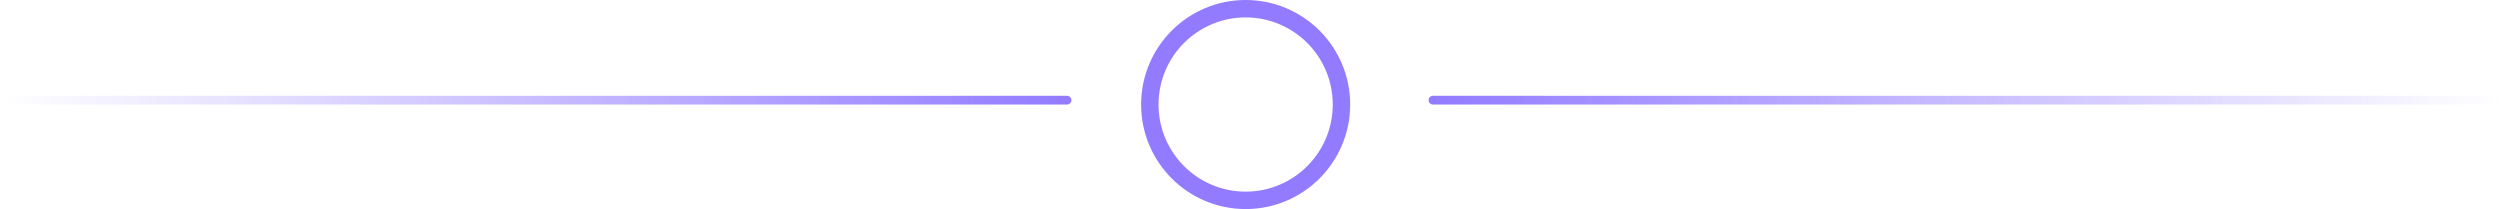 <?xml version="1.0" encoding="UTF-8"?> <svg xmlns="http://www.w3.org/2000/svg" width="287" height="24" viewBox="0 0 287 24" fill="none"> <line x1="0.5" y1="11.5" x2="122.5" y2="11.5" stroke="url(#paint0_linear)" stroke-linecap="round"></line> <line x1="164.5" y1="11.5" x2="286.5" y2="11.5" stroke="url(#paint1_linear)" stroke-linecap="round"></line> <circle cx="143" cy="12" r="11" stroke="#937BFF" stroke-width="2"></circle> <defs> <linearGradient id="paint0_linear" x1="123" y1="12" x2="0" y2="12" gradientUnits="userSpaceOnUse"> <stop stop-color="#937BFF"></stop> <stop offset="1" stop-color="#937BFF" stop-opacity="0"></stop> </linearGradient> <linearGradient id="paint1_linear" x1="164" y1="12" x2="287" y2="12" gradientUnits="userSpaceOnUse"> <stop stop-color="#937BFF"></stop> <stop offset="1" stop-color="#937BFF" stop-opacity="0"></stop> </linearGradient> </defs> </svg> 